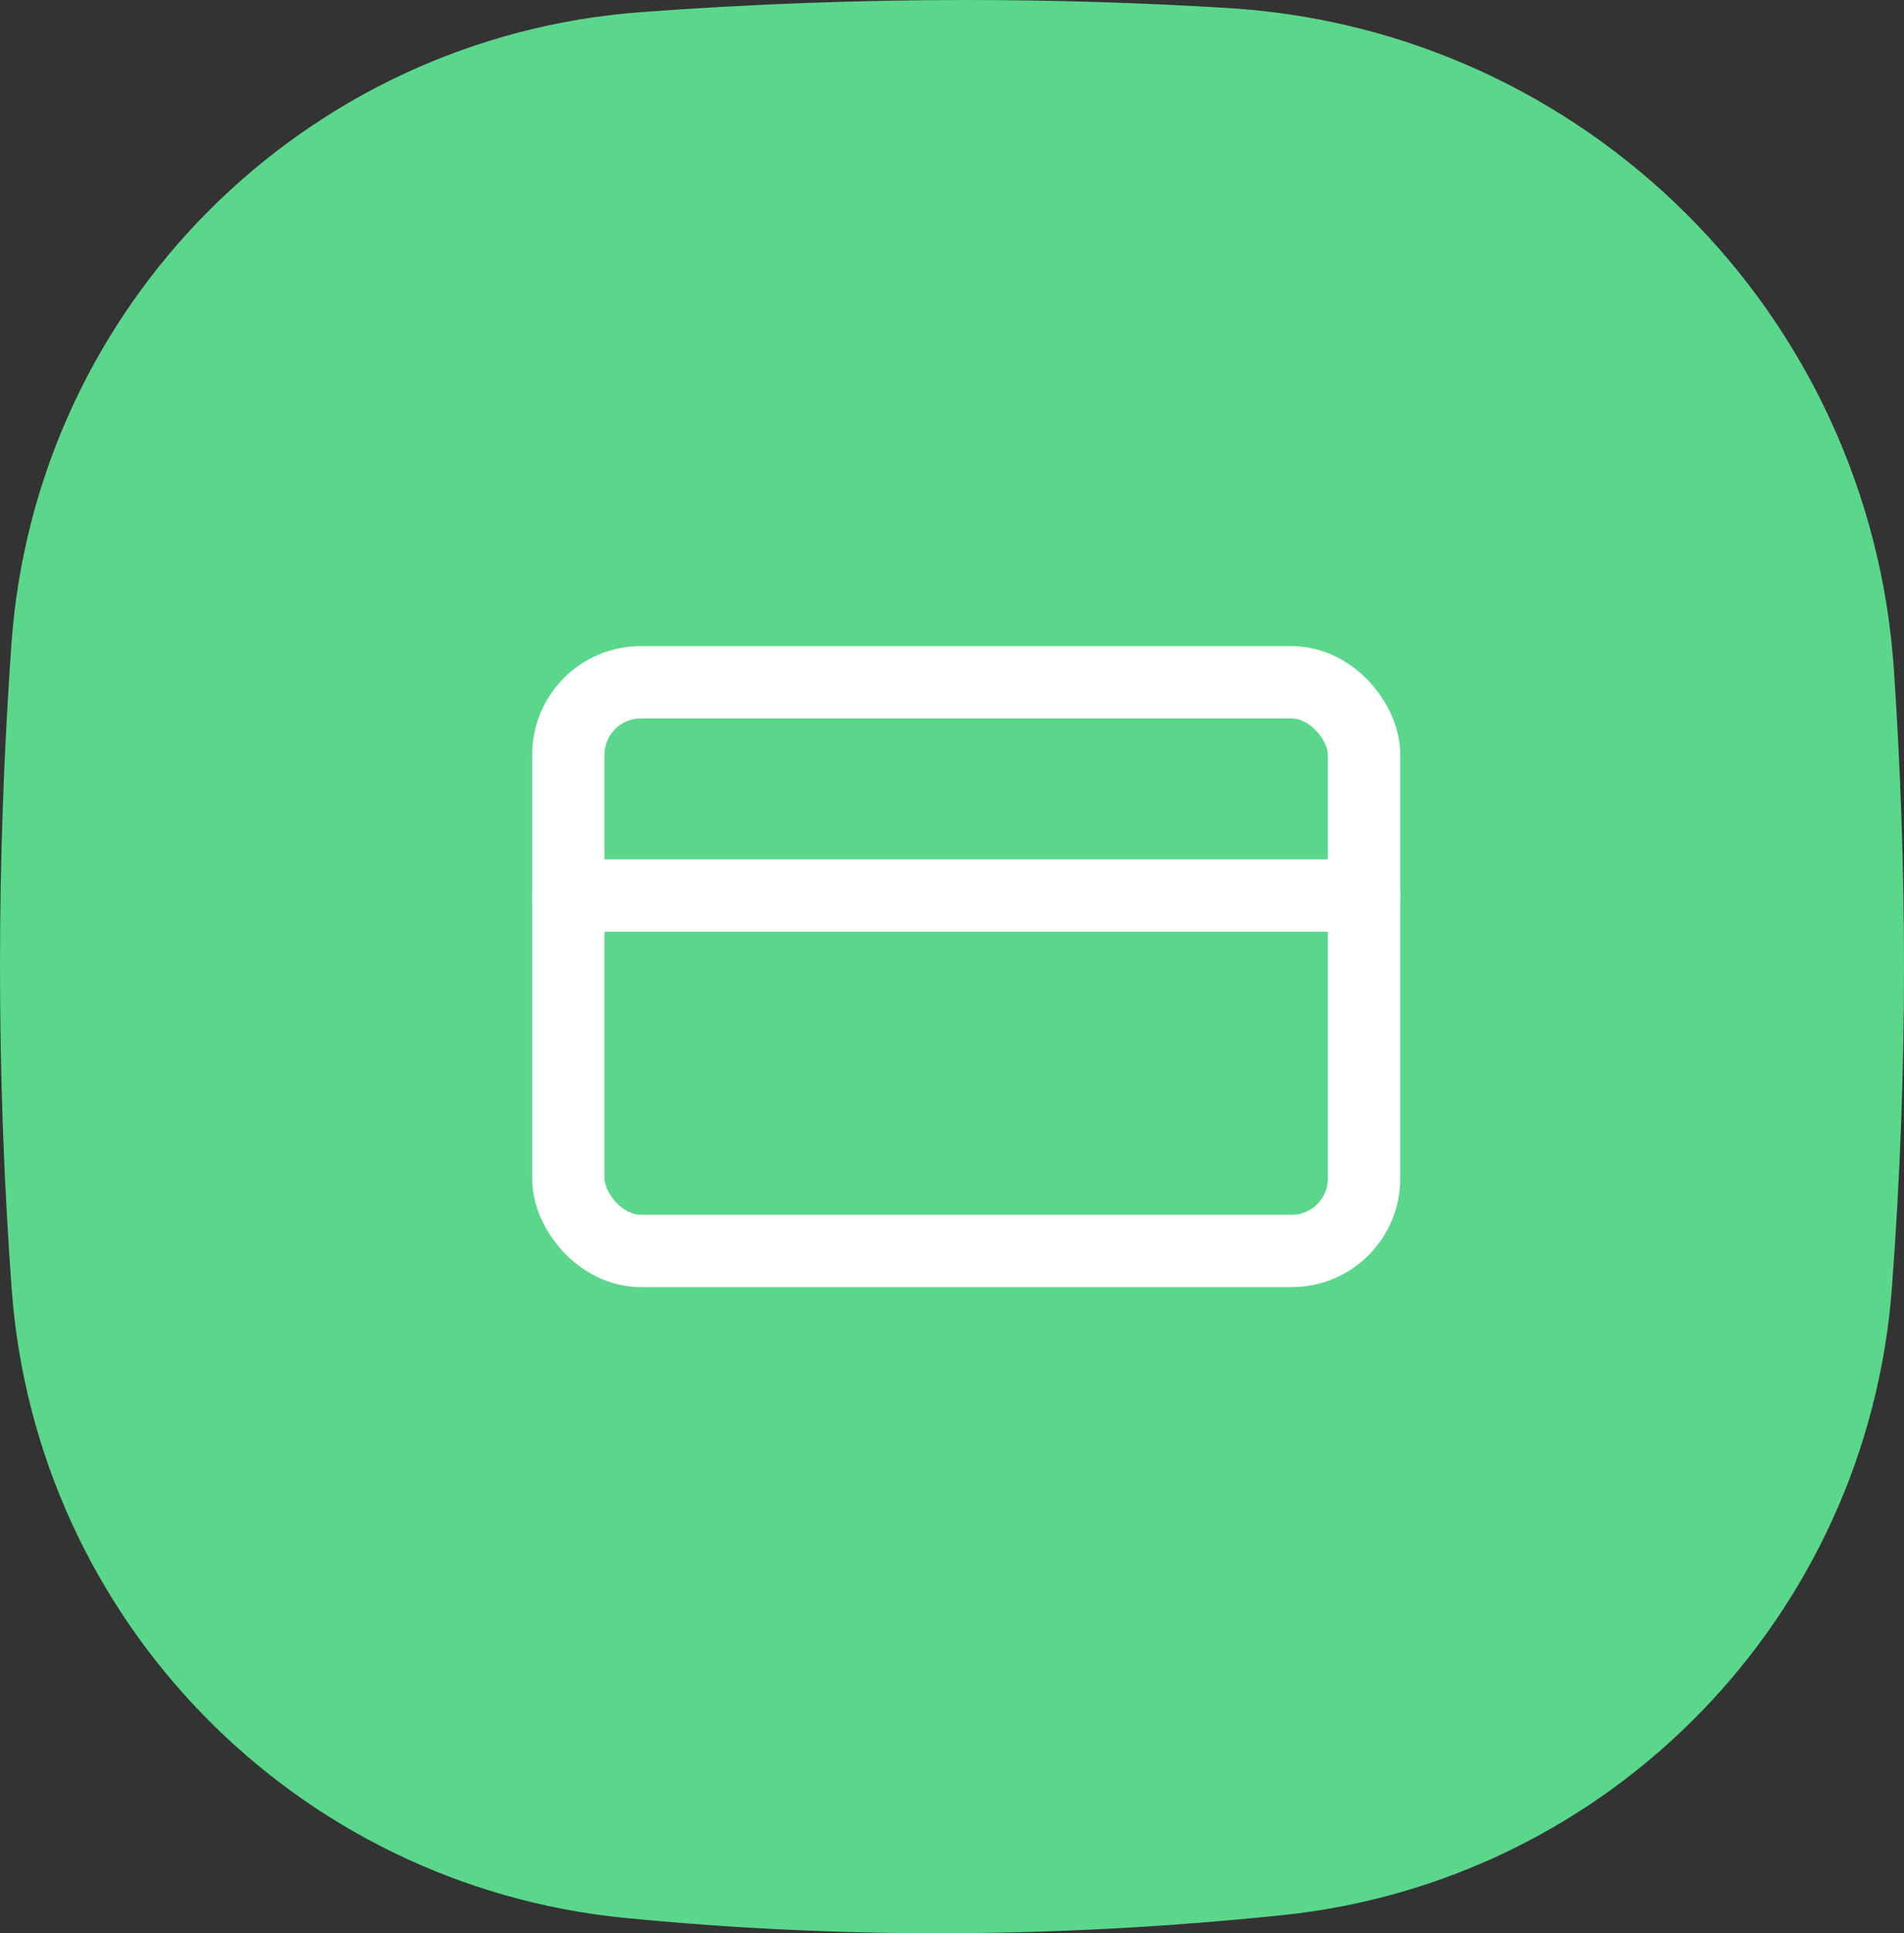 <svg xmlns="http://www.w3.org/2000/svg" width="67" height="68" viewBox="0 0 67 68">
    <rect x="0" y="0" width="67" height="68" fill="#333333" stroke="none"/>
    <g fill="none" fill-rule="evenodd">
        <path fill="#5AD78B" d="M22.586.424C26.438.14 30.243 0 34 0c3.08 0 6.159.095 9.238.284C55.78 1.057 65.8 11.021 66.645 23.56c.237 3.52.355 7 .355 10.441 0 3.765-.142 7.53-.425 11.294-.872 11.58-9.91 20.875-21.461 22.07C41.023 67.789 36.985 68 33 68c-3.662 0-7.324-.179-10.986-.536C10.386 66.328 1.266 56.984.41 45.334.137 41.6 0 37.823 0 34c0-3.778.134-7.557.401-11.335C1.243 10.77 10.692 1.295 22.586.424z"/>
        <g stroke="#FFF" stroke-linecap="round" stroke-linejoin="round" stroke-width="2.545" transform="translate(20 24)">
            <rect width="28" height="20" rx="2.545"/>
            <path d="M0 7.5h28"/>
        </g>
    </g>
</svg>
